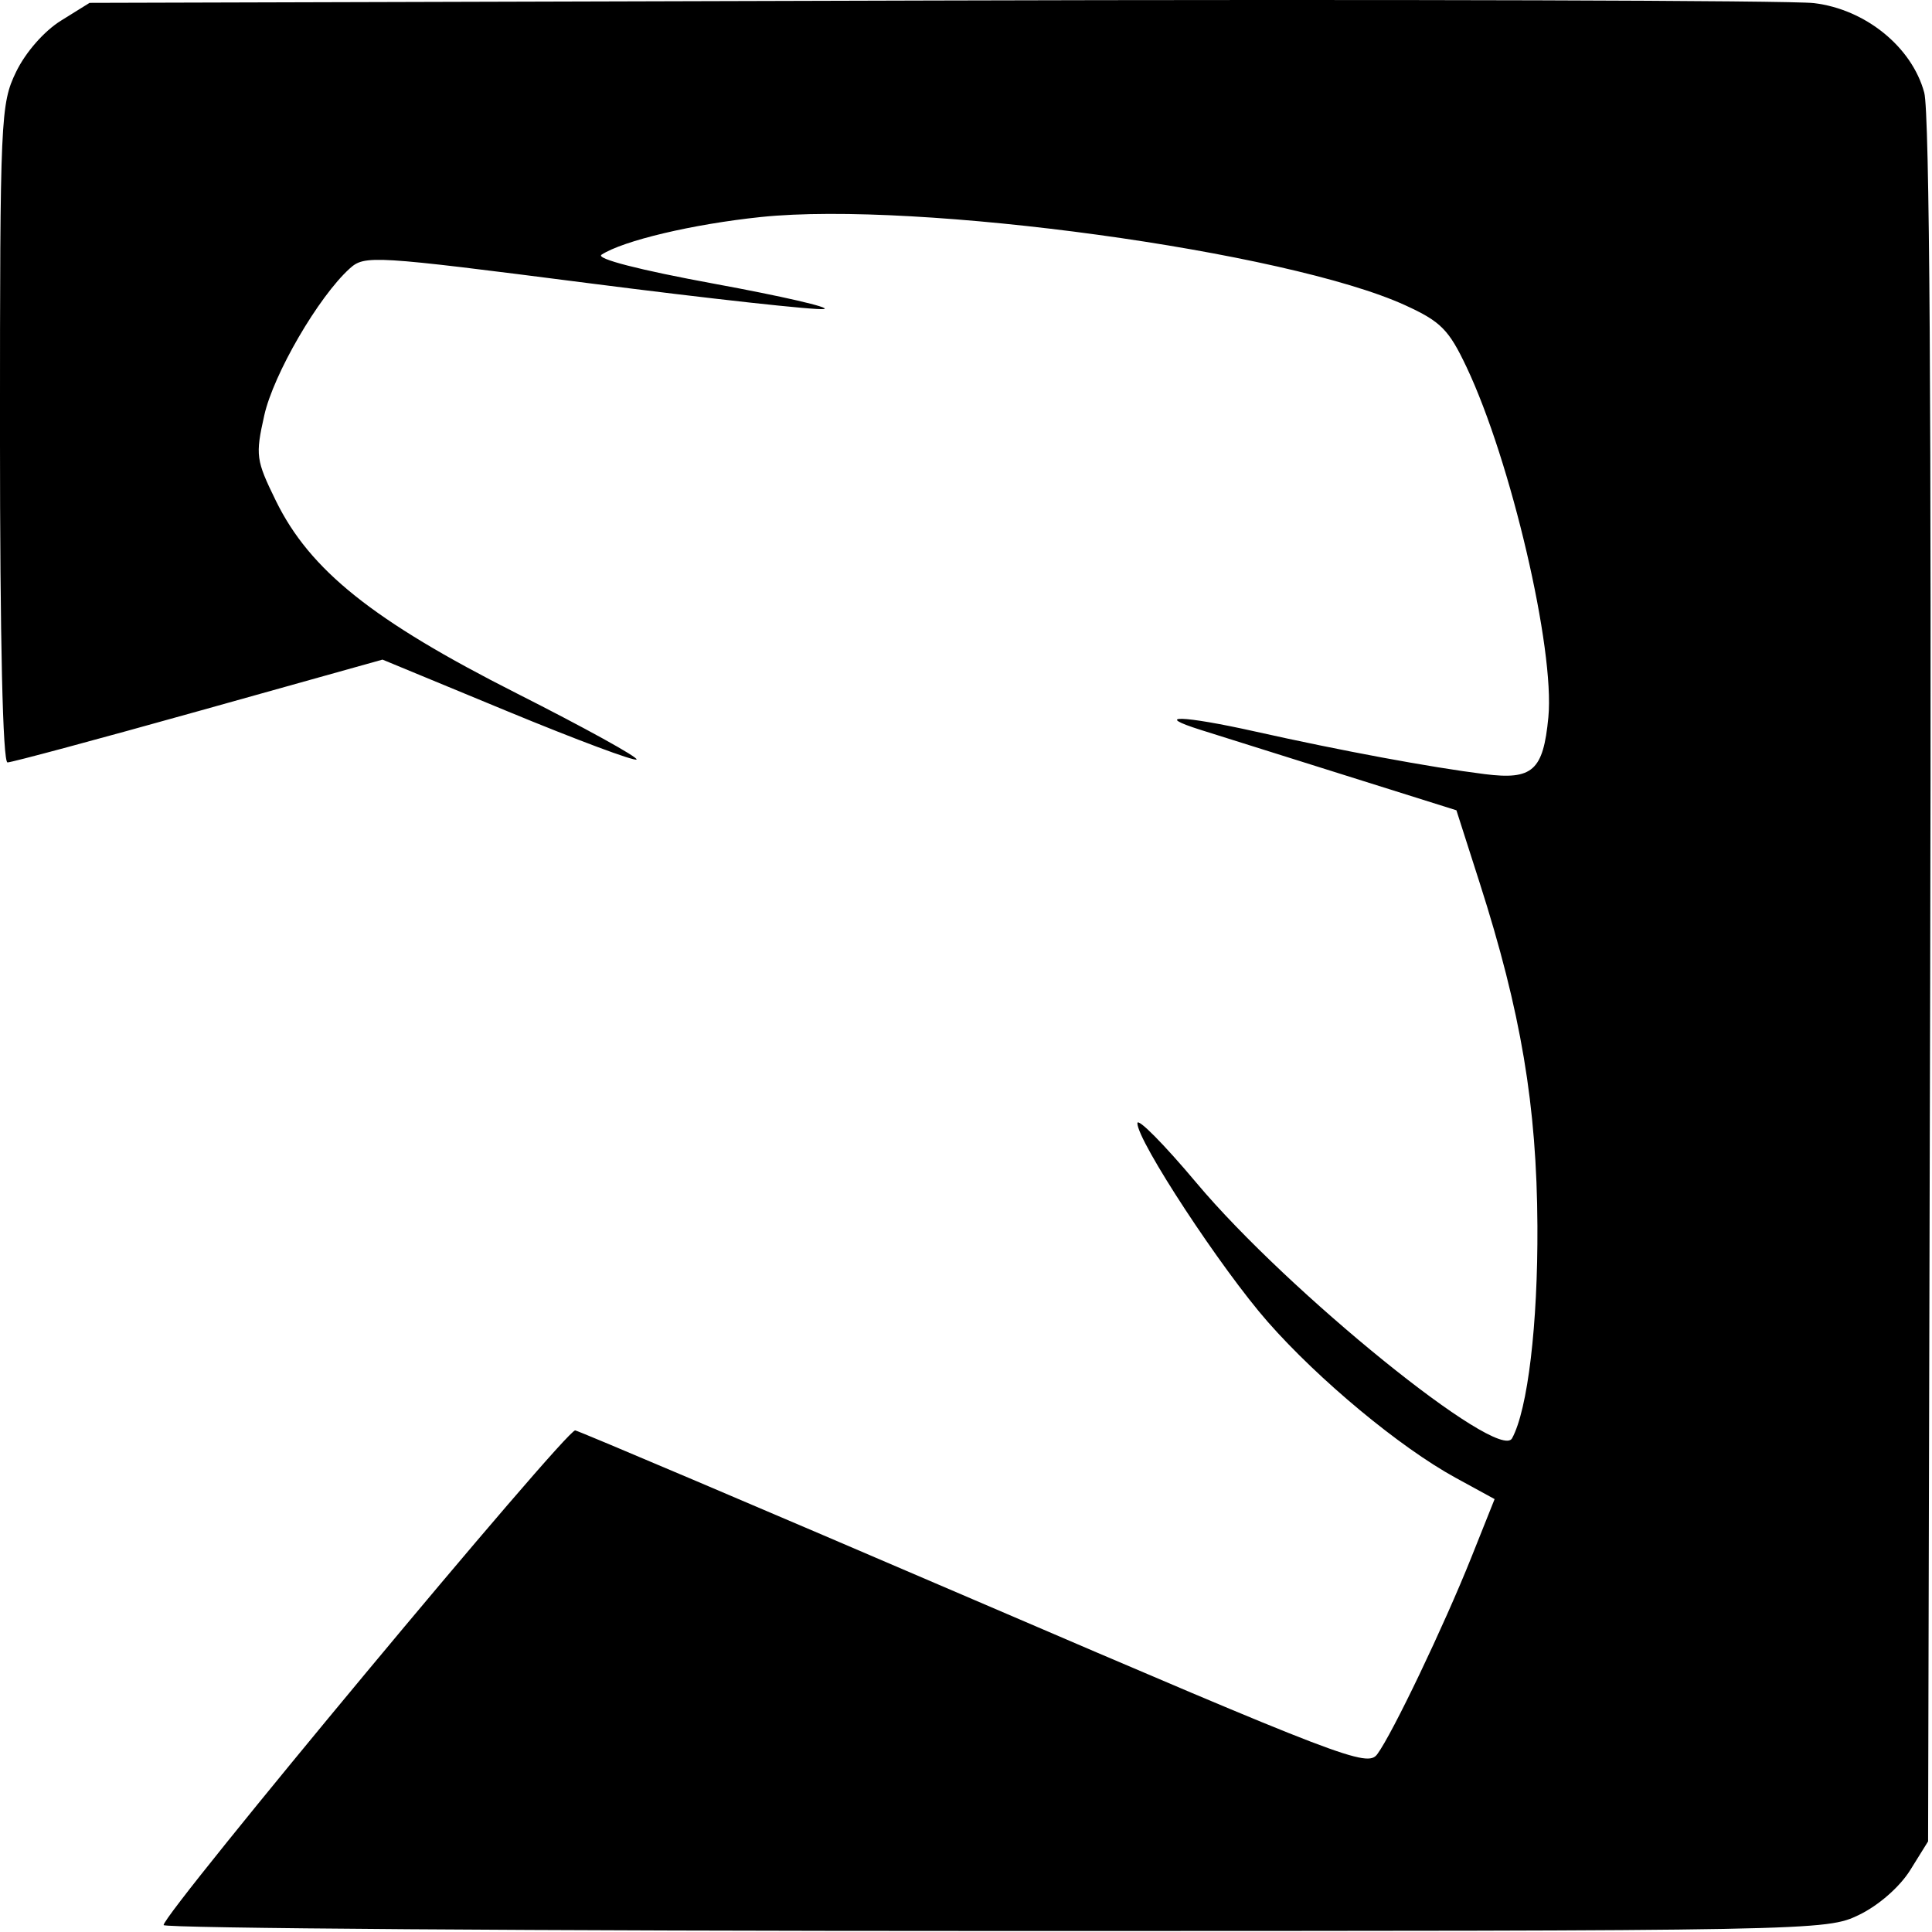 <?xml version="1.0"?>
<svg xmlns="http://www.w3.org/2000/svg" width="248" height="248" viewbox="0 0 248 248">
  <path d="m21,247.109c0,-1.547 51.747,-63.732 52.838,-63.496c0.623,0.135 23.735,9.954 51.36,21.82c47.179,20.266 50.309,21.464 51.585,19.755c1.929,-2.586 8.574,-16.486 12.089,-25.288l2.982,-7.469l-5.024,-2.747c-7.119,-3.893 -17.562,-12.564 -24.1,-20.012c-5.967,-6.796 -16.73,-23.195 -16.73,-25.491c0,-0.759 3.42,2.695 7.6,7.677c11.74,13.993 38.795,35.889 40.494,32.773c2.017,-3.697 3.32,-14.614 3.255,-27.263c-0.079,-15.442 -2.103,-27.464 -7.418,-44.058l-2.979,-9.298l-14.726,-4.629c-8.099,-2.546 -16.219,-5.098 -18.043,-5.672c-6.362,-2 -2.382,-1.892 6.933,0.188c11.137,2.487 22.449,4.587 29.454,5.469c6.168,0.776 7.525,-0.434 8.185,-7.298c0.841,-8.752 -4.807,-32.921 -10.505,-44.955c-2.274,-4.803 -3.3,-5.838 -7.853,-7.923c-15.156,-6.938 -62.594,-13.437 -82.739,-11.334c-8.708,0.909 -17.653,3.025 -20.441,4.836c-0.786,0.51 4.831,1.957 14.5,3.735c8.681,1.596 15.006,3.054 14.057,3.239c-0.949,0.185 -14.589,-1.314 -30.311,-3.331c-27.602,-3.542 -28.654,-3.606 -30.577,-1.866c-4.008,3.627 -9.775,13.543 -10.963,18.848c-1.15,5.137 -1.069,5.732 1.489,10.959c4.359,8.91 12.465,15.393 30.91,24.722c8.722,4.411 15.647,8.232 15.388,8.491c-0.258,0.258 -7.702,-2.521 -16.541,-6.176l-16.071,-6.646l-23.582,6.599c-12.97,3.63 -24.017,6.599 -24.55,6.599c-0.608,0 -0.968,-15.669 -0.968,-42.184c0,-40.622 0.077,-42.343 2.071,-46.462c1.216,-2.511 3.59,-5.223 5.75,-6.566l3.679,-2.288l108,-0.301c59.4,-0.165 110.403,-0.015 113.339,0.333c6.617,0.785 12.589,5.631 14.169,11.496c0.68,2.528 0.936,40.982 0.759,114.143l-0.267,110.329l-2.288,3.679c-1.343,2.16 -4.054,4.534 -6.565,5.75c-4.245,2.055 -5.104,2.071 -110.963,2.071c-58.676,0 -106.684,-0.342 -106.684,-0.759z" fill="#000000" id="path2228"/>
</svg>

